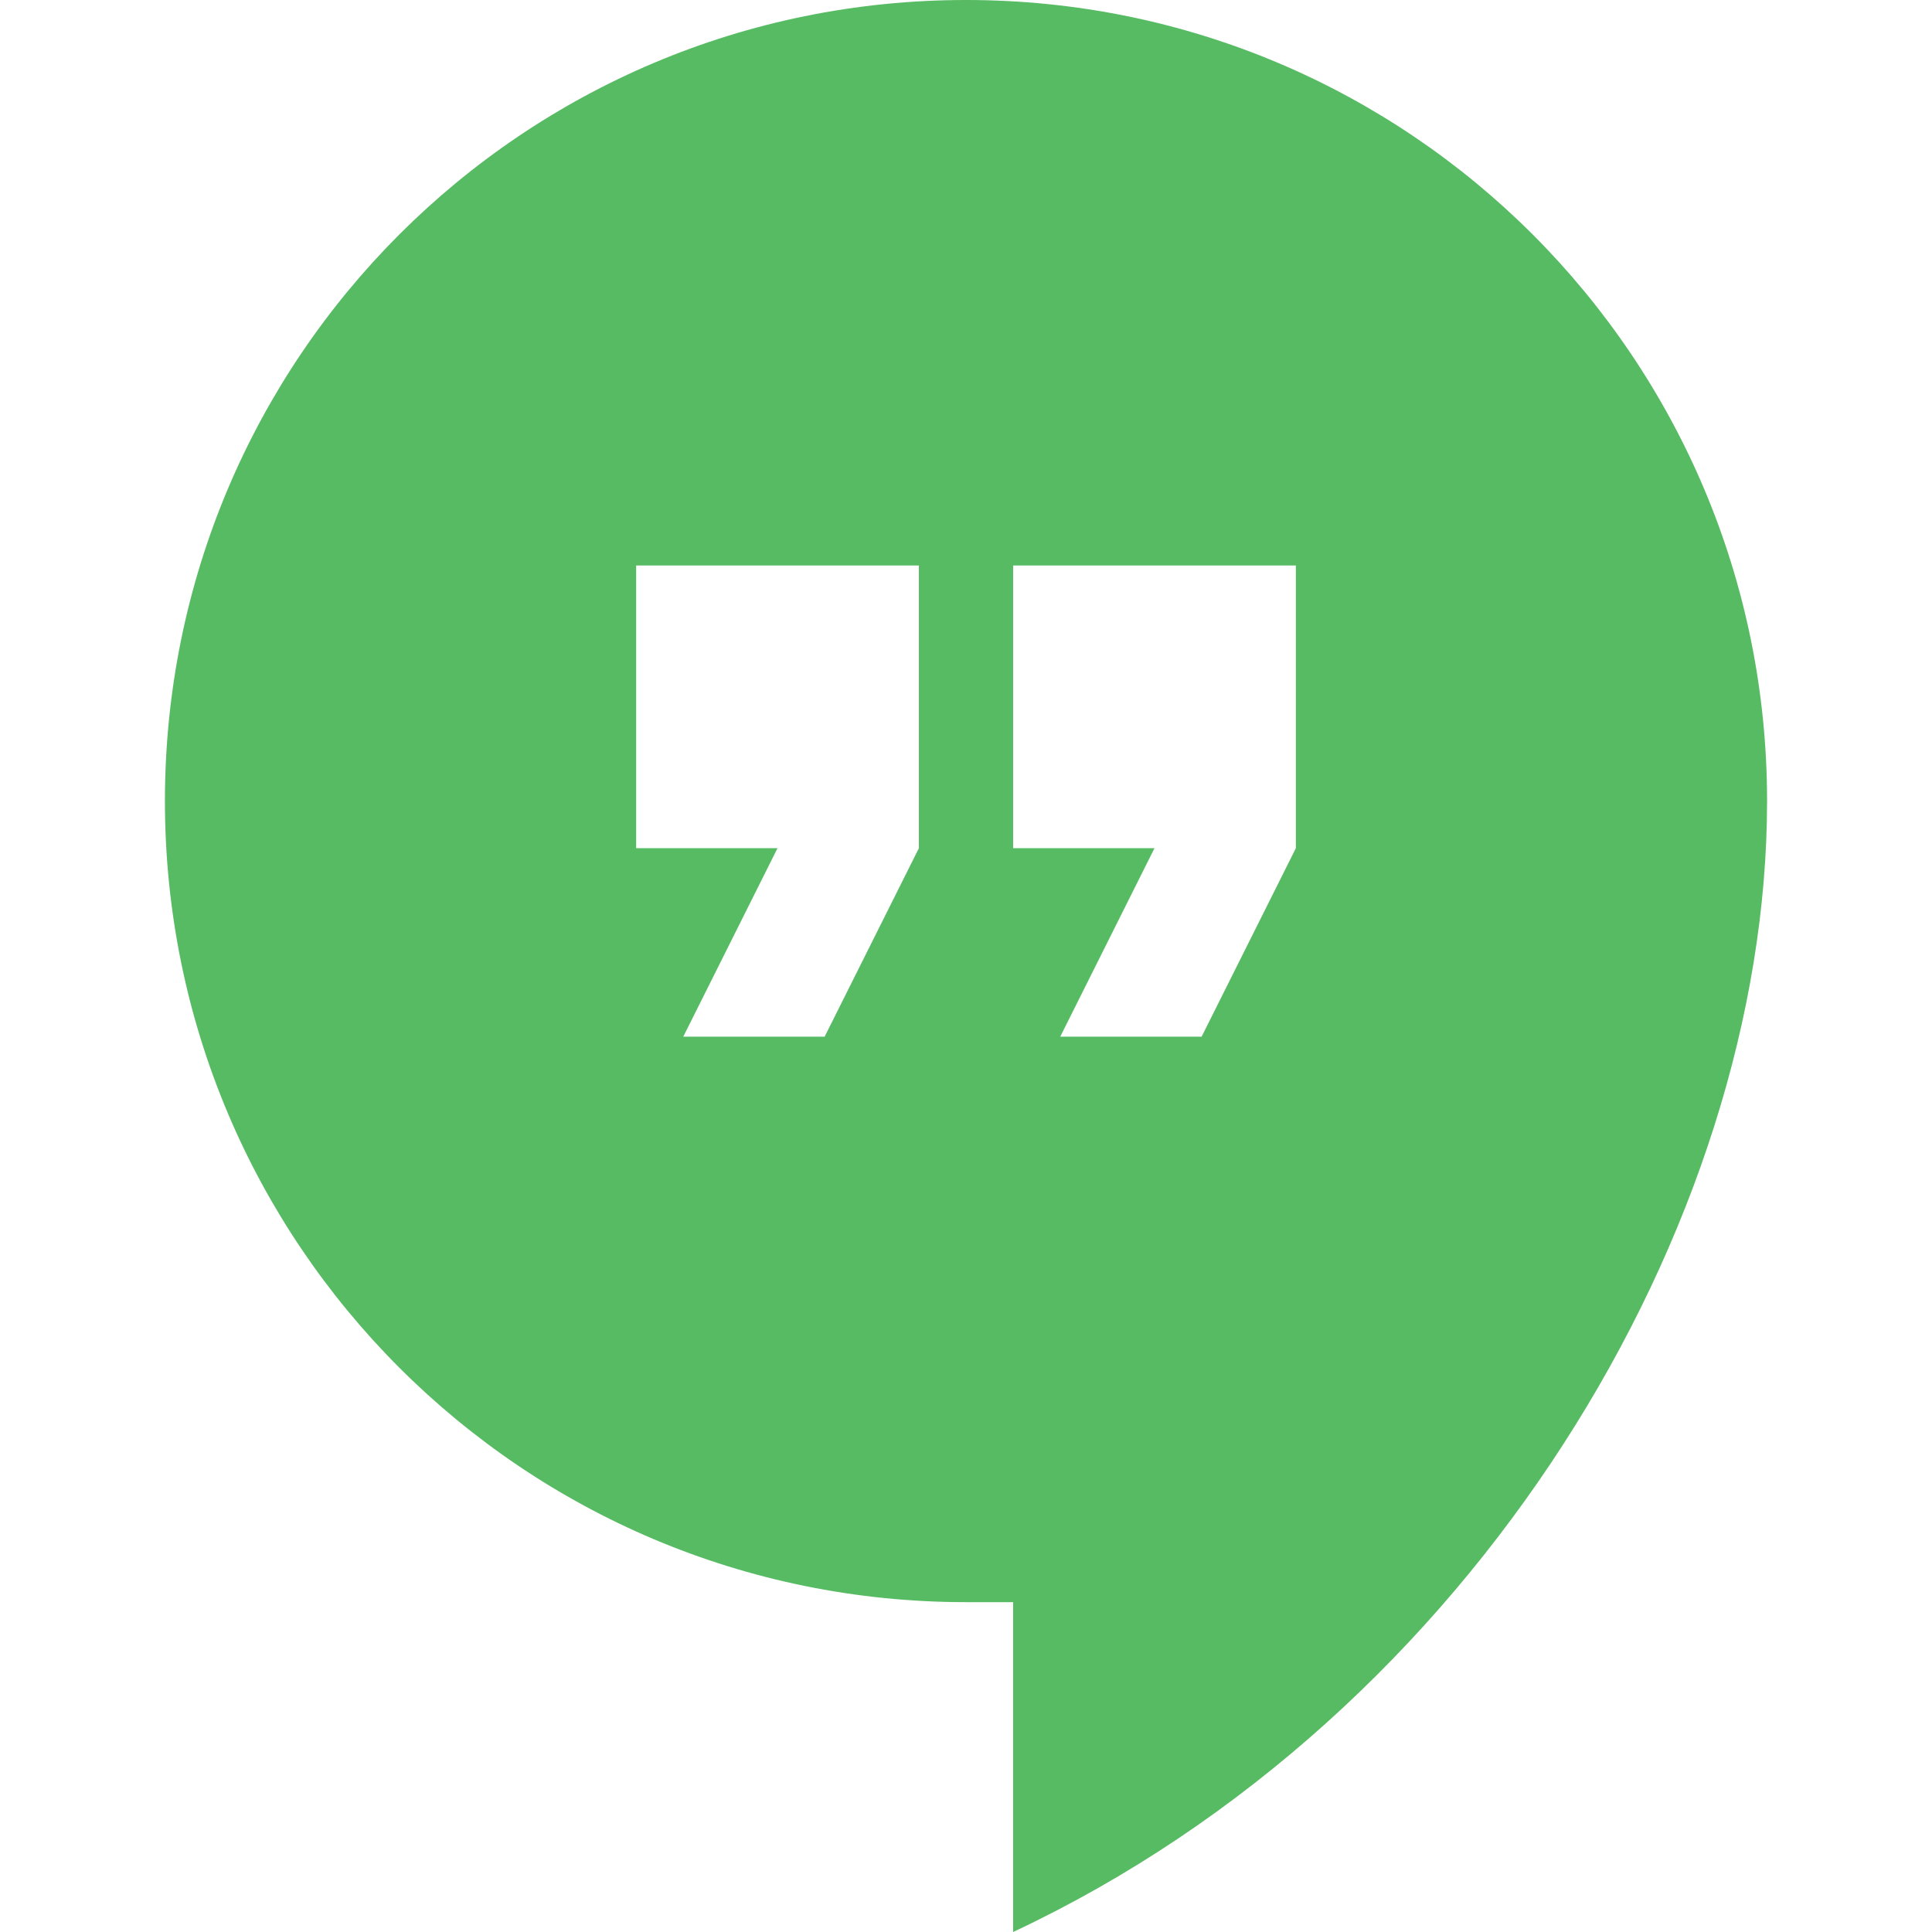 <?xml version="1.0" encoding="utf-8"?>
<!-- Generator: Adobe Illustrator 16.0.4, SVG Export Plug-In . SVG Version: 6.00 Build 0)  -->
<!DOCTYPE svg PUBLIC "-//W3C//DTD SVG 1.1//EN" "http://www.w3.org/Graphics/SVG/1.1/DTD/svg11.dtd">
<svg version="1.1" id="Capa_1" xmlns="http://www.w3.org/2000/svg" xmlns:xlink="http://www.w3.org/1999/xlink" x="0px" y="0px"
	 width="522.75px" height="522.75px" viewBox="0 0 522.75 522.75" enable-background="new 0 0 522.75 522.75" xml:space="preserve">
<g>
	<g id="hangout">
		<path fill="#57BB63" d="M261.375,0c-119.85,0-216.75,96.9-216.75,216.75c0,119.85,96.9,216.75,216.75,216.75h12.75v89.25
			c124.95-58.65,204-191.25,204-306C478.125,96.9,381.225,0,261.375,0z M248.625,229.5l-25.5,51h-38.25l25.5-51h-38.25V153h76.5
			V229.5z M350.625,229.5l-25.5,51h-38.25l25.5-51h-38.25V153h76.5V229.5z"/>
	</g>
</g>
</svg>
